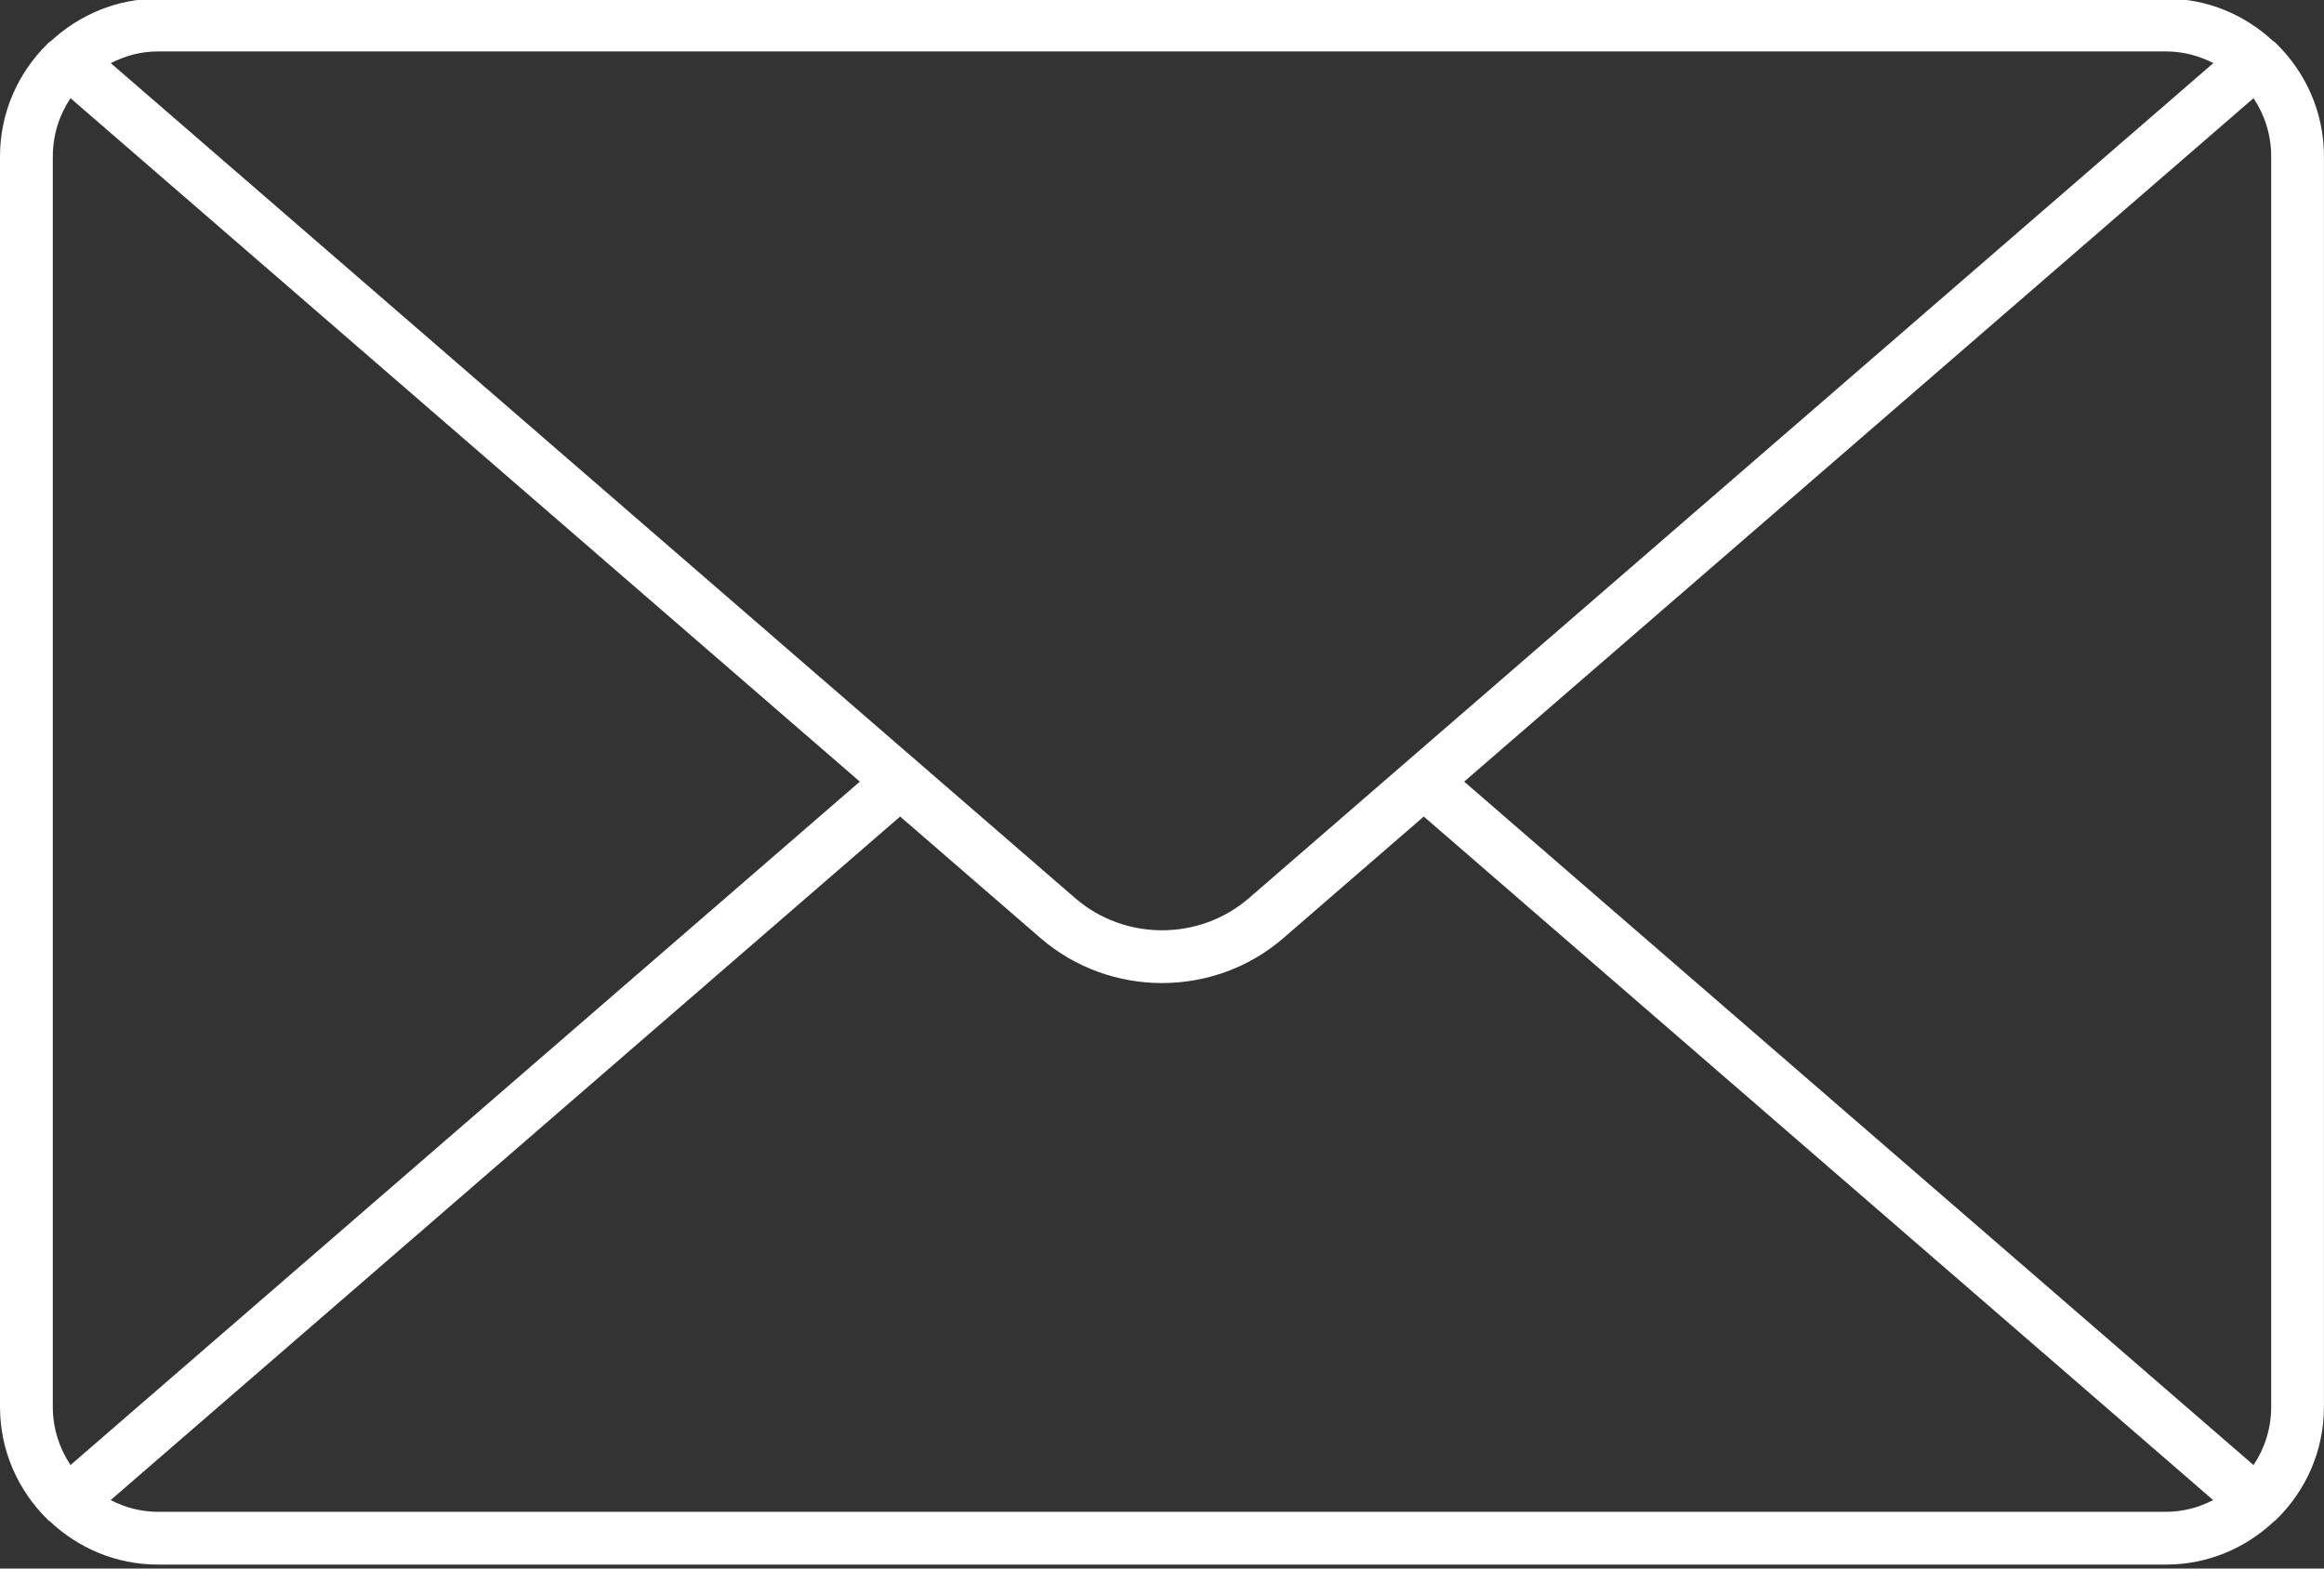 <?xml version="1.0" encoding="UTF-8" standalone="no"?><svg xmlns="http://www.w3.org/2000/svg" xmlns:xlink="http://www.w3.org/1999/xlink" fill="#ffffff" height="29.7" preserveAspectRatio="xMidYMid meet" version="1" viewBox="2.0 9.2 44.0 29.7" width="44" zoomAndPan="magnify"><rect x="2.0" y="9.2" width="44.0" height="29.7" fill="#333333" stroke="none"/><g id="change1_1"><path d="M45.102,10.03c-0.002-0.002-0.002-0.004-0.004-0.006c-0.02-0.022-0.045-0.034-0.068-0.052 c-0.531-0.491-1.234-0.797-2.016-0.797H4.986c-0.779,0-1.483,0.307-2.016,0.797c-0.022,0.018-0.048,0.03-0.067,0.052 c-0.002,0.002-0.002,0.004-0.004,0.006C2.347,10.573,2,11.327,2,12.161v23.678c0,0.834,0.346,1.588,0.899,2.131 c0.002,0.002,0.002,0.004,0.004,0.006c0.012,0.015,0.029,0.02,0.042,0.031c0.535,0.504,1.25,0.818,2.041,0.818h38.027 c0.791,0,1.506-0.314,2.041-0.818c0.012-0.012,0.029-0.017,0.041-0.031c0.002-0.002,0.002-0.004,0.004-0.006 c0.555-0.541,0.9-1.296,0.9-2.131V12.161C46,11.327,45.654,10.573,45.102,10.03z M29.721,24l14.945-12.941 C44.877,11.374,45,11.753,45,12.161v23.678c0,0.408-0.123,0.787-0.334,1.102L29.721,24z M43.014,10.174 c0.322,0,0.623,0.084,0.891,0.221l-18.258,15.81c-0.938,0.813-2.353,0.813-3.292,0L4.097,10.395 c0.269-0.137,0.568-0.221,0.891-0.221H43.014z M3.335,36.94C3.125,36.626,3,36.247,3,35.839V12.161c0-0.408,0.124-0.787,0.335-1.102 L18.279,24L3.335,36.94z M4.986,37.826c-0.322,0-0.622-0.084-0.891-0.222l14.947-12.943l2.656,2.3 c0.655,0.567,1.479,0.853,2.301,0.853c0.821,0,1.645-0.283,2.301-0.853l2.656-2.3l14.945,12.943 c-0.268,0.138-0.566,0.222-0.891,0.222H4.986z" fill="inherit"/></g></svg>